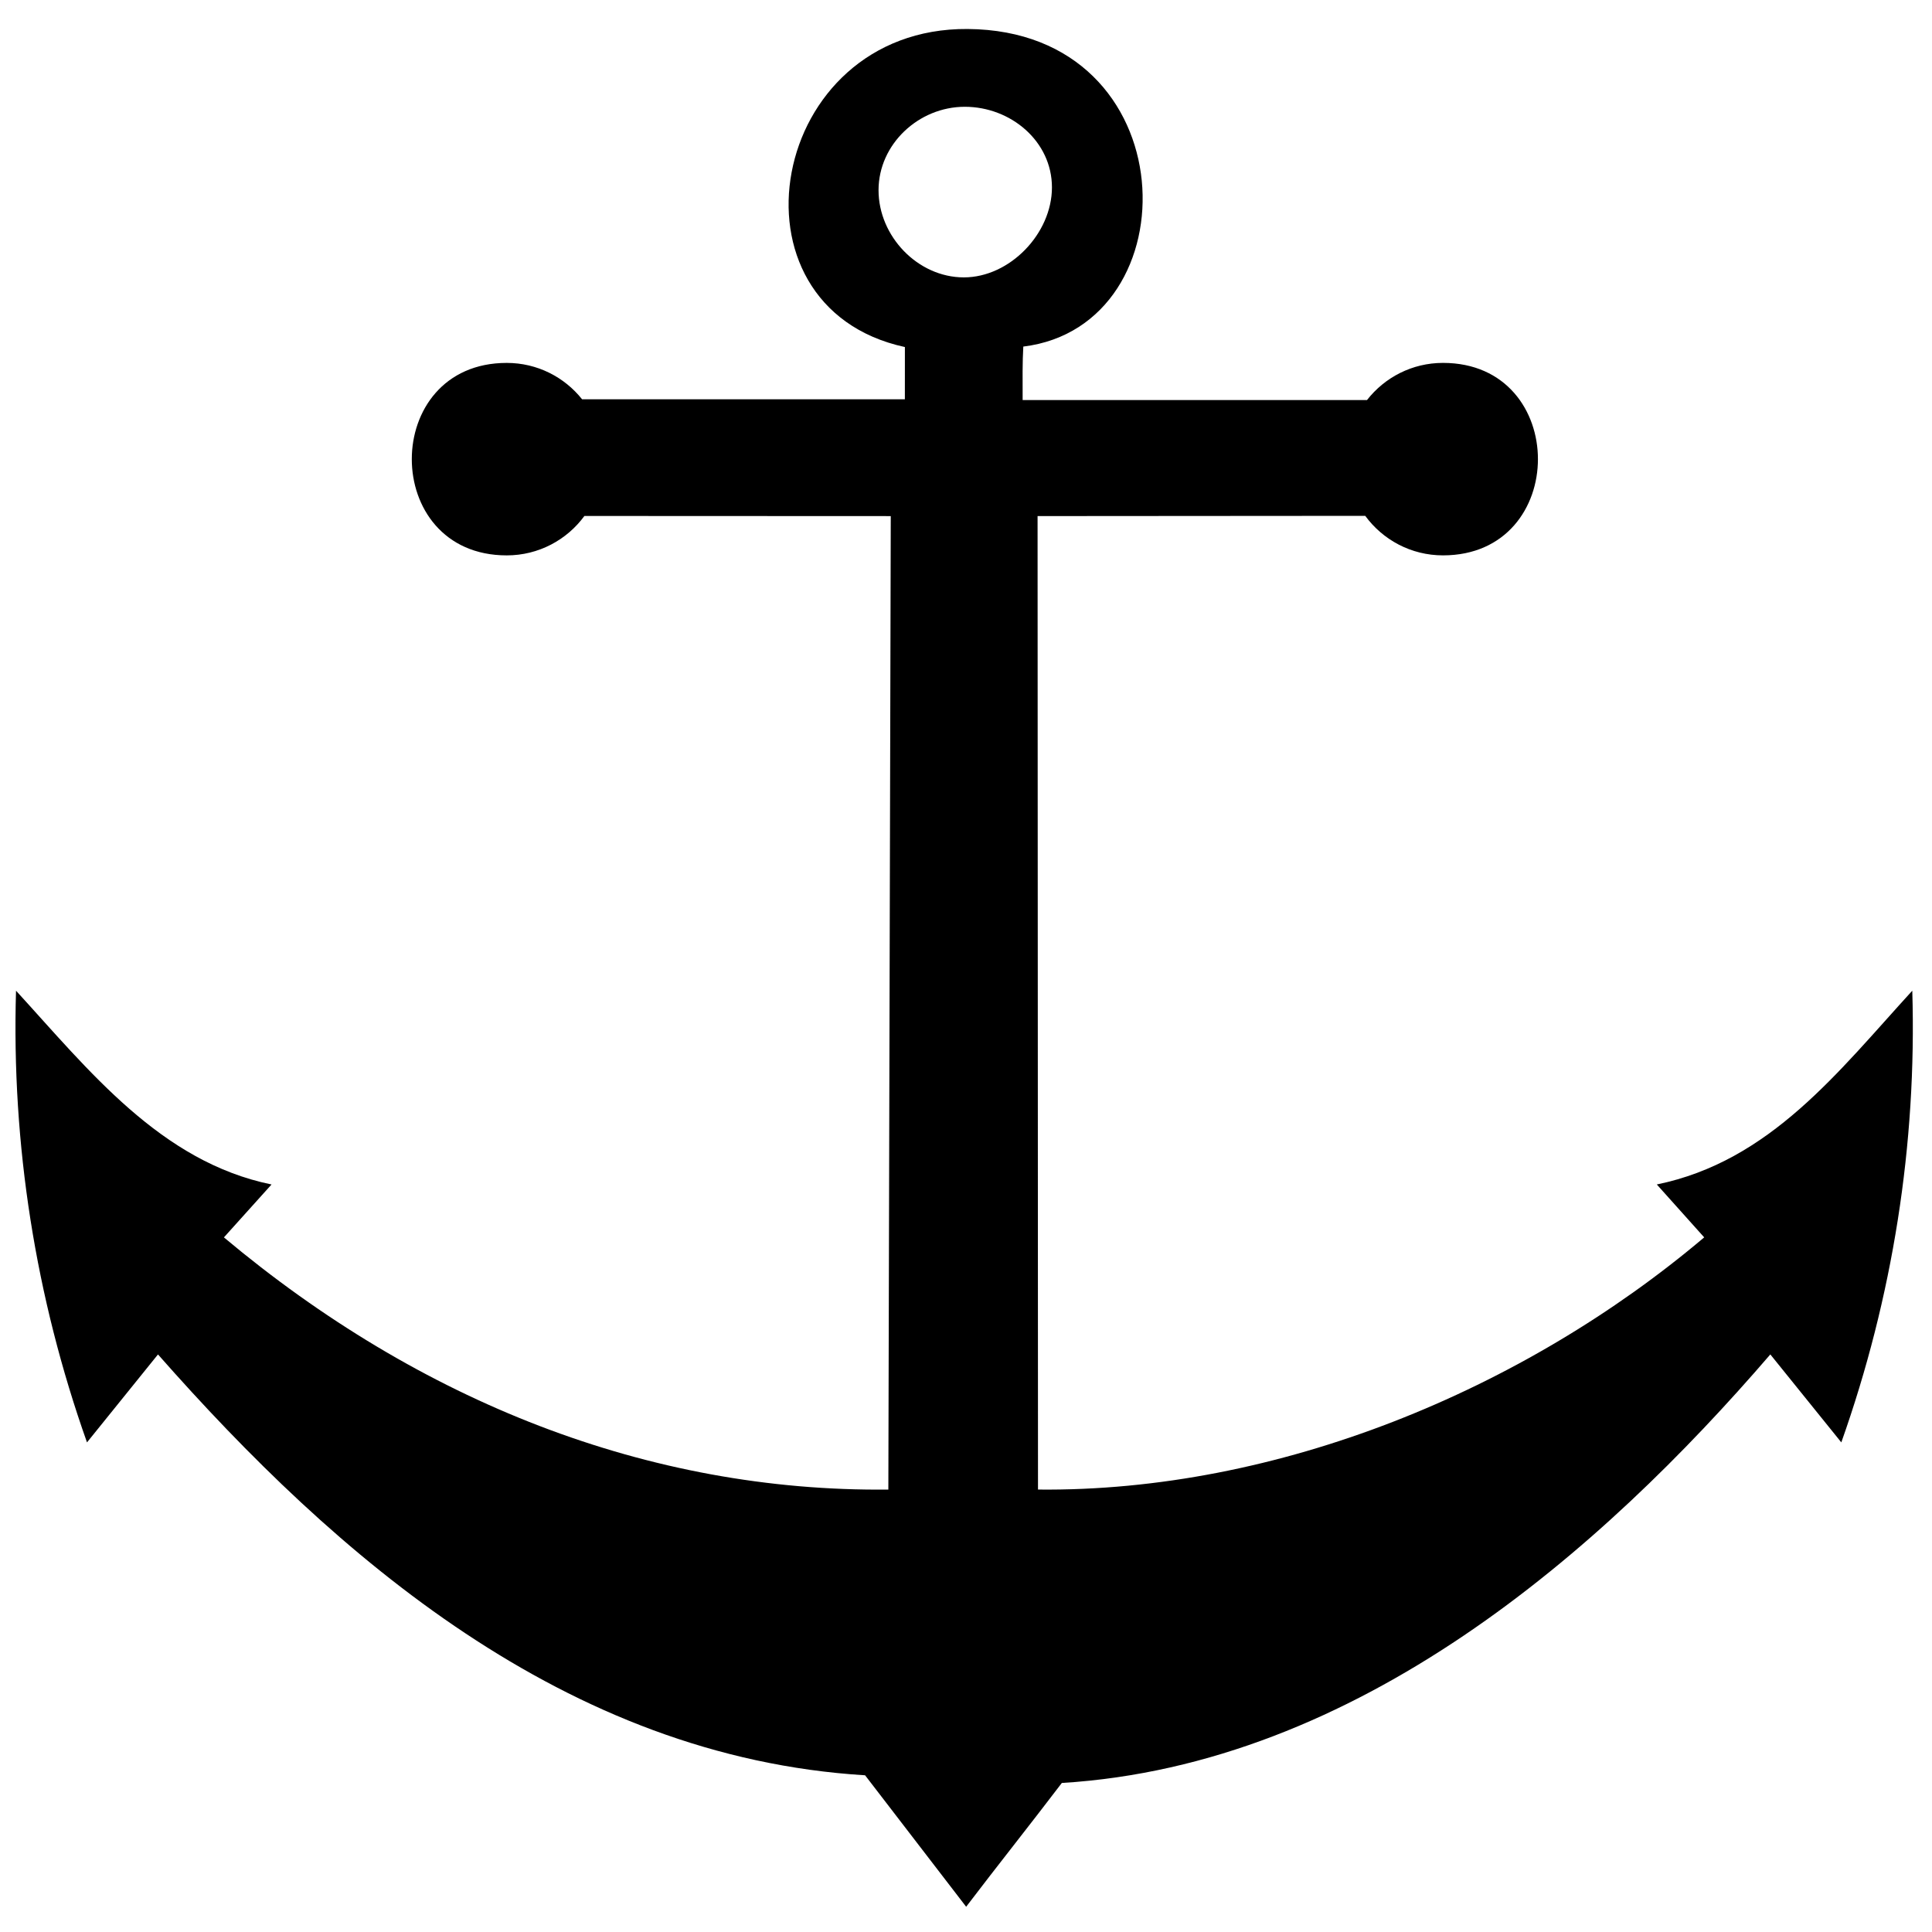 <?xml version="1.0" encoding="UTF-8"?>
<!-- Uploaded to: SVG Repo, www.svgrepo.com, Generator: SVG Repo Mixer Tools -->
<svg width="800px" height="800px" version="1.1" viewBox="144 144 512 512" xmlns="http://www.w3.org/2000/svg">
 <defs>
  <clipPath id="a">
   <path d="m148.09 151h502.91v499h-502.91z"/>
  </clipPath>
 </defs>
 <g clip-path="url(#a)">
  <path d="m400.04 649.31c8.453-11.098 16.906-21.703 25.355-32.805 78.488-4.812 142.86-61.41 187.76-113.57 6.273 7.769 12.543 15.543 18.812 23.309 13.625-38.398 20.027-78.969 18.809-119.7-19.574 21.41-37.648 45.207-67.707 51.352 4.184 4.672 8.375 9.348 12.562 14.02-47.898 40.512-113.05 67.5-176.55 66.832l-0.113-257.98 86.836-0.062c4.641 6.348 12.137 10.473 20.602 10.473 33.551 0 33.551-51.008 0-51.008-8.184 0-15.465 3.856-20.133 9.848l-91.262 0.004c-0.016-5.688-0.066-9.98 0.176-14.176 45.016-5.523 43.621-83.734-14.77-84.164-52.855-0.387-65.953 73.57-16.609 84.289l-0.008 13.836h-85.547c-4.672-5.871-11.875-9.633-19.961-9.633-33.547 0-33.547 51.008 0 51.008 8.449 0 15.945-4.113 20.582-10.445l81.188 0.035c-0.215 85.996-0.43 171.99-0.641 257.98-63.574 0.668-124.2-23.336-176.08-66.832 4.207-4.672 8.414-9.348 12.621-14.02-29.418-6.019-48.465-30.32-67.715-51.352-1.215 40.773 5.176 81.262 18.809 119.7 6.269-7.769 12.543-15.543 18.812-23.309 46.988 53.32 107.91 106.67 187.39 111.53zm-0.613-431.8c-12.207 0-22.605-10.895-22.605-23.102 0-12.207 10.645-22.109 22.852-22.109 12.211 0 23.102 9.156 23.102 21.363 0 12.211-11.141 23.848-23.348 23.848z" fill-rule="evenodd"/>
 </g>
</svg>